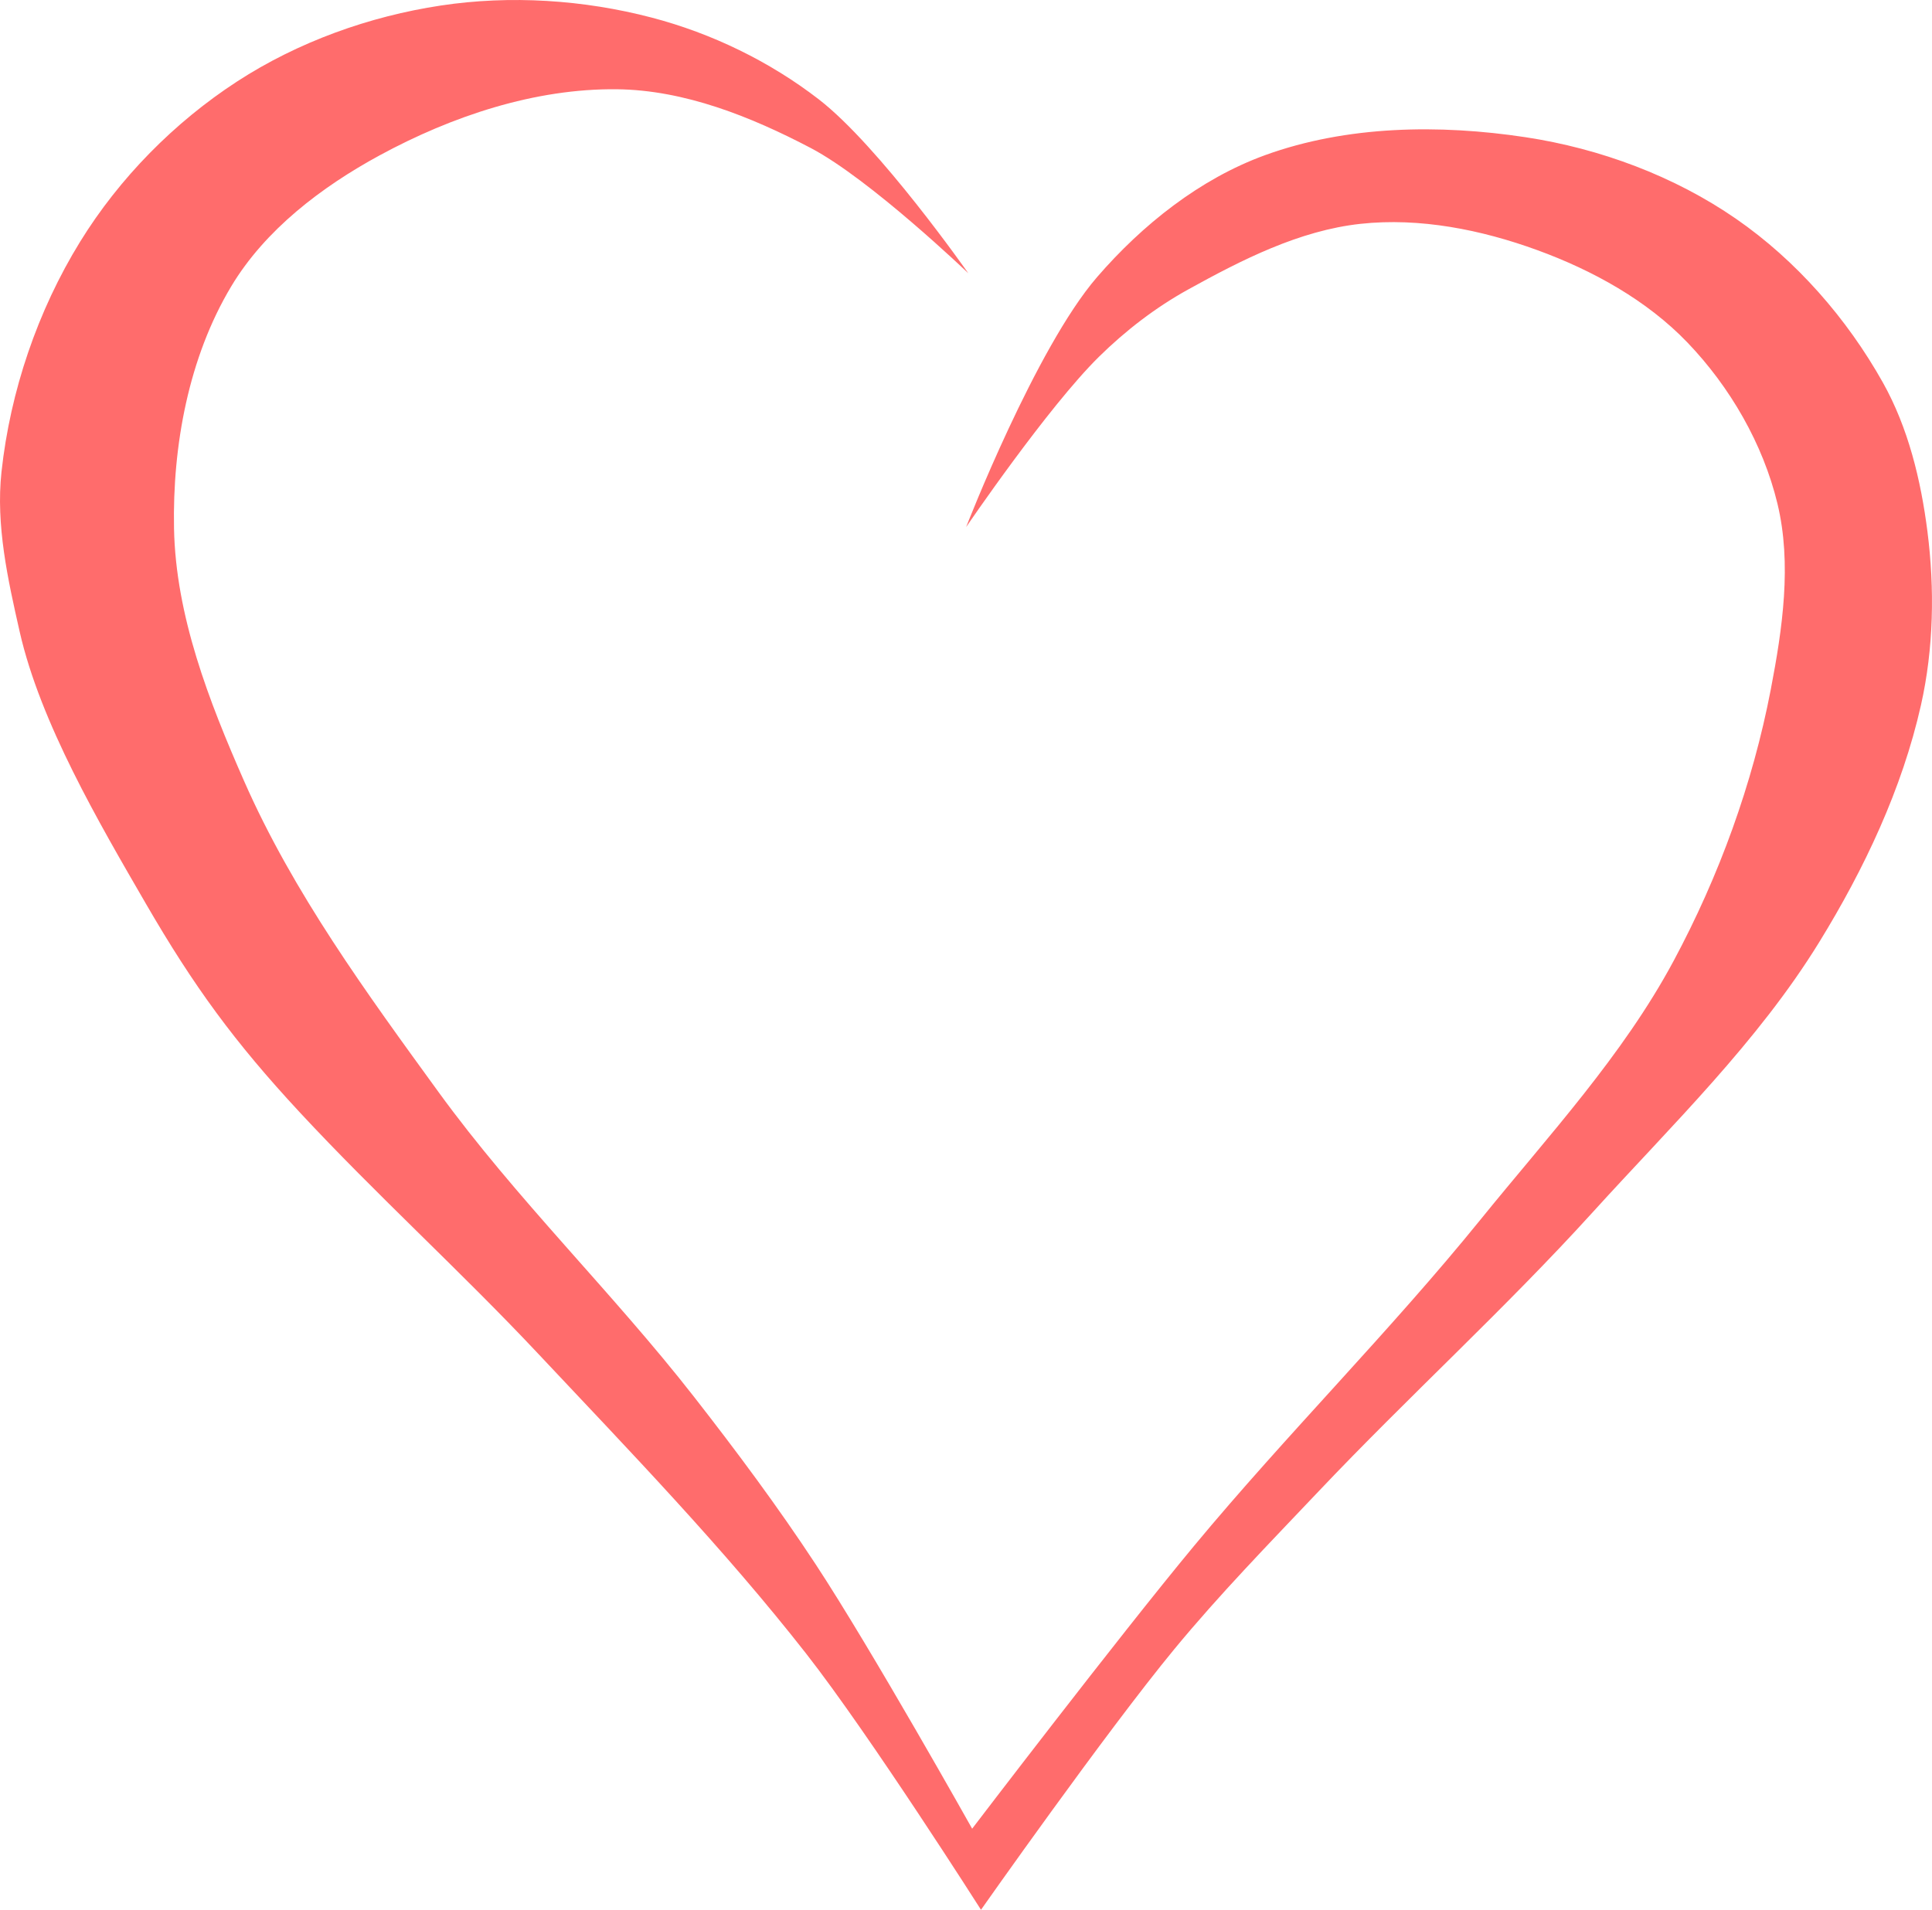 <?xml version="1.0" encoding="UTF-8" standalone="no"?>
<svg id="svg4171" xmlns:rdf="http://www.w3.org/1999/02/22-rdf-syntax-ns#" xmlns="http://www.w3.org/2000/svg" height="232.2mm" width="234.86mm" version="1.1" xmlns:cc="http://creativecommons.org/ns#" xmlns:dc="http://purl.org/dc/elements/1.1/" viewBox="0 0 832.179 822.768">
<g id="layer1" transform="translate(1091.1 562.05)">
<path id="path4730" d="m-674.96-334.97s29.902-77.023 56.392-107.68c19.488-22.556 44.341-42.369 72.359-52.546 35.257-12.806 75.179-13.356 112.27-7.73 32.018 4.857 63.943 16.706 90.584 35.119 25.986 17.961 47.826 42.994 63.274 70.548 10.908 19.455 16.369 41.978 19.193 64.103 3.161 24.766 2.705 50.491-2.772 74.85-8.127 36.144-24.41 70.582-43.822 102.14-26.517 43.104-63.53 78.868-97.543 116.34-37.733 41.573-79.397 79.422-118.01 120.18-21.171 22.345-42.726 44.406-62.304 68.16-29.616 35.934-83.212 112.21-83.212 112.21s-47.874-75.289-75.323-110.37c-35.655-45.562-76.026-87.264-115.64-129.43-33.315-35.464-69.467-68.202-102.57-103.86-27.994-30.157-45.556-54.179-66.184-89.782-20.149-34.777-45.478-78-54.367-117.2-5.11-22.534-10.316-45.904-7.824-68.876 3.766-34.713 15.551-69.397 33.867-99.123 16.907-27.44 40.642-51.505 67.668-69.066 26.16-16.997 56.849-28.033 87.696-32.688 29.997-4.527 61.514-2.482 90.86 5.205 25.833 6.767 50.829 18.889 71.958 35.22 26.056 20.139 64.394 74.924 64.394 74.924s-42.292-40.548-67.896-53.978c-25.729-13.496-54.357-24.965-83.409-25.297-35.393-0.403-71.189 11.599-102.29 28.494-24.974 13.565-49.297 32.064-63.901 56.445-18.345 30.624-25.319 68.531-24.636 104.22 0.721 37.647 15.009 74.391 30.173 108.86 21.193 48.168 52.748 91.295 83.668 133.88 33.559 46.216 74.915 86.302 110.06 131.32 18.342 23.497 36.18 47.445 52.546 72.359 24.201 36.841 67.343 113.81 67.343 113.81s62.659-82.174 95.65-121.92c39.855-48.015 84.216-92.204 123.49-140.7 29.113-35.949 61.13-70.459 82.998-111.22 19.585-36.51 34.068-76.338 41.878-117.03 5.03-26.205 9.112-54.061 2.854-80-6.211-25.742-20.403-50.246-38.725-69.366-17.536-18.3-40.94-31.177-64.752-39.861-24.094-8.786-50.606-14.084-76.101-11.312-26.368 2.867-51.145 15.501-74.353 28.343-13.997 7.745-26.902 17.692-38.302 28.914-22.109 21.764-57.235 73.392-57.235 73.392z" fill-rule="evenodd" fill="#ff6c6c"/>
</g>
</svg>
